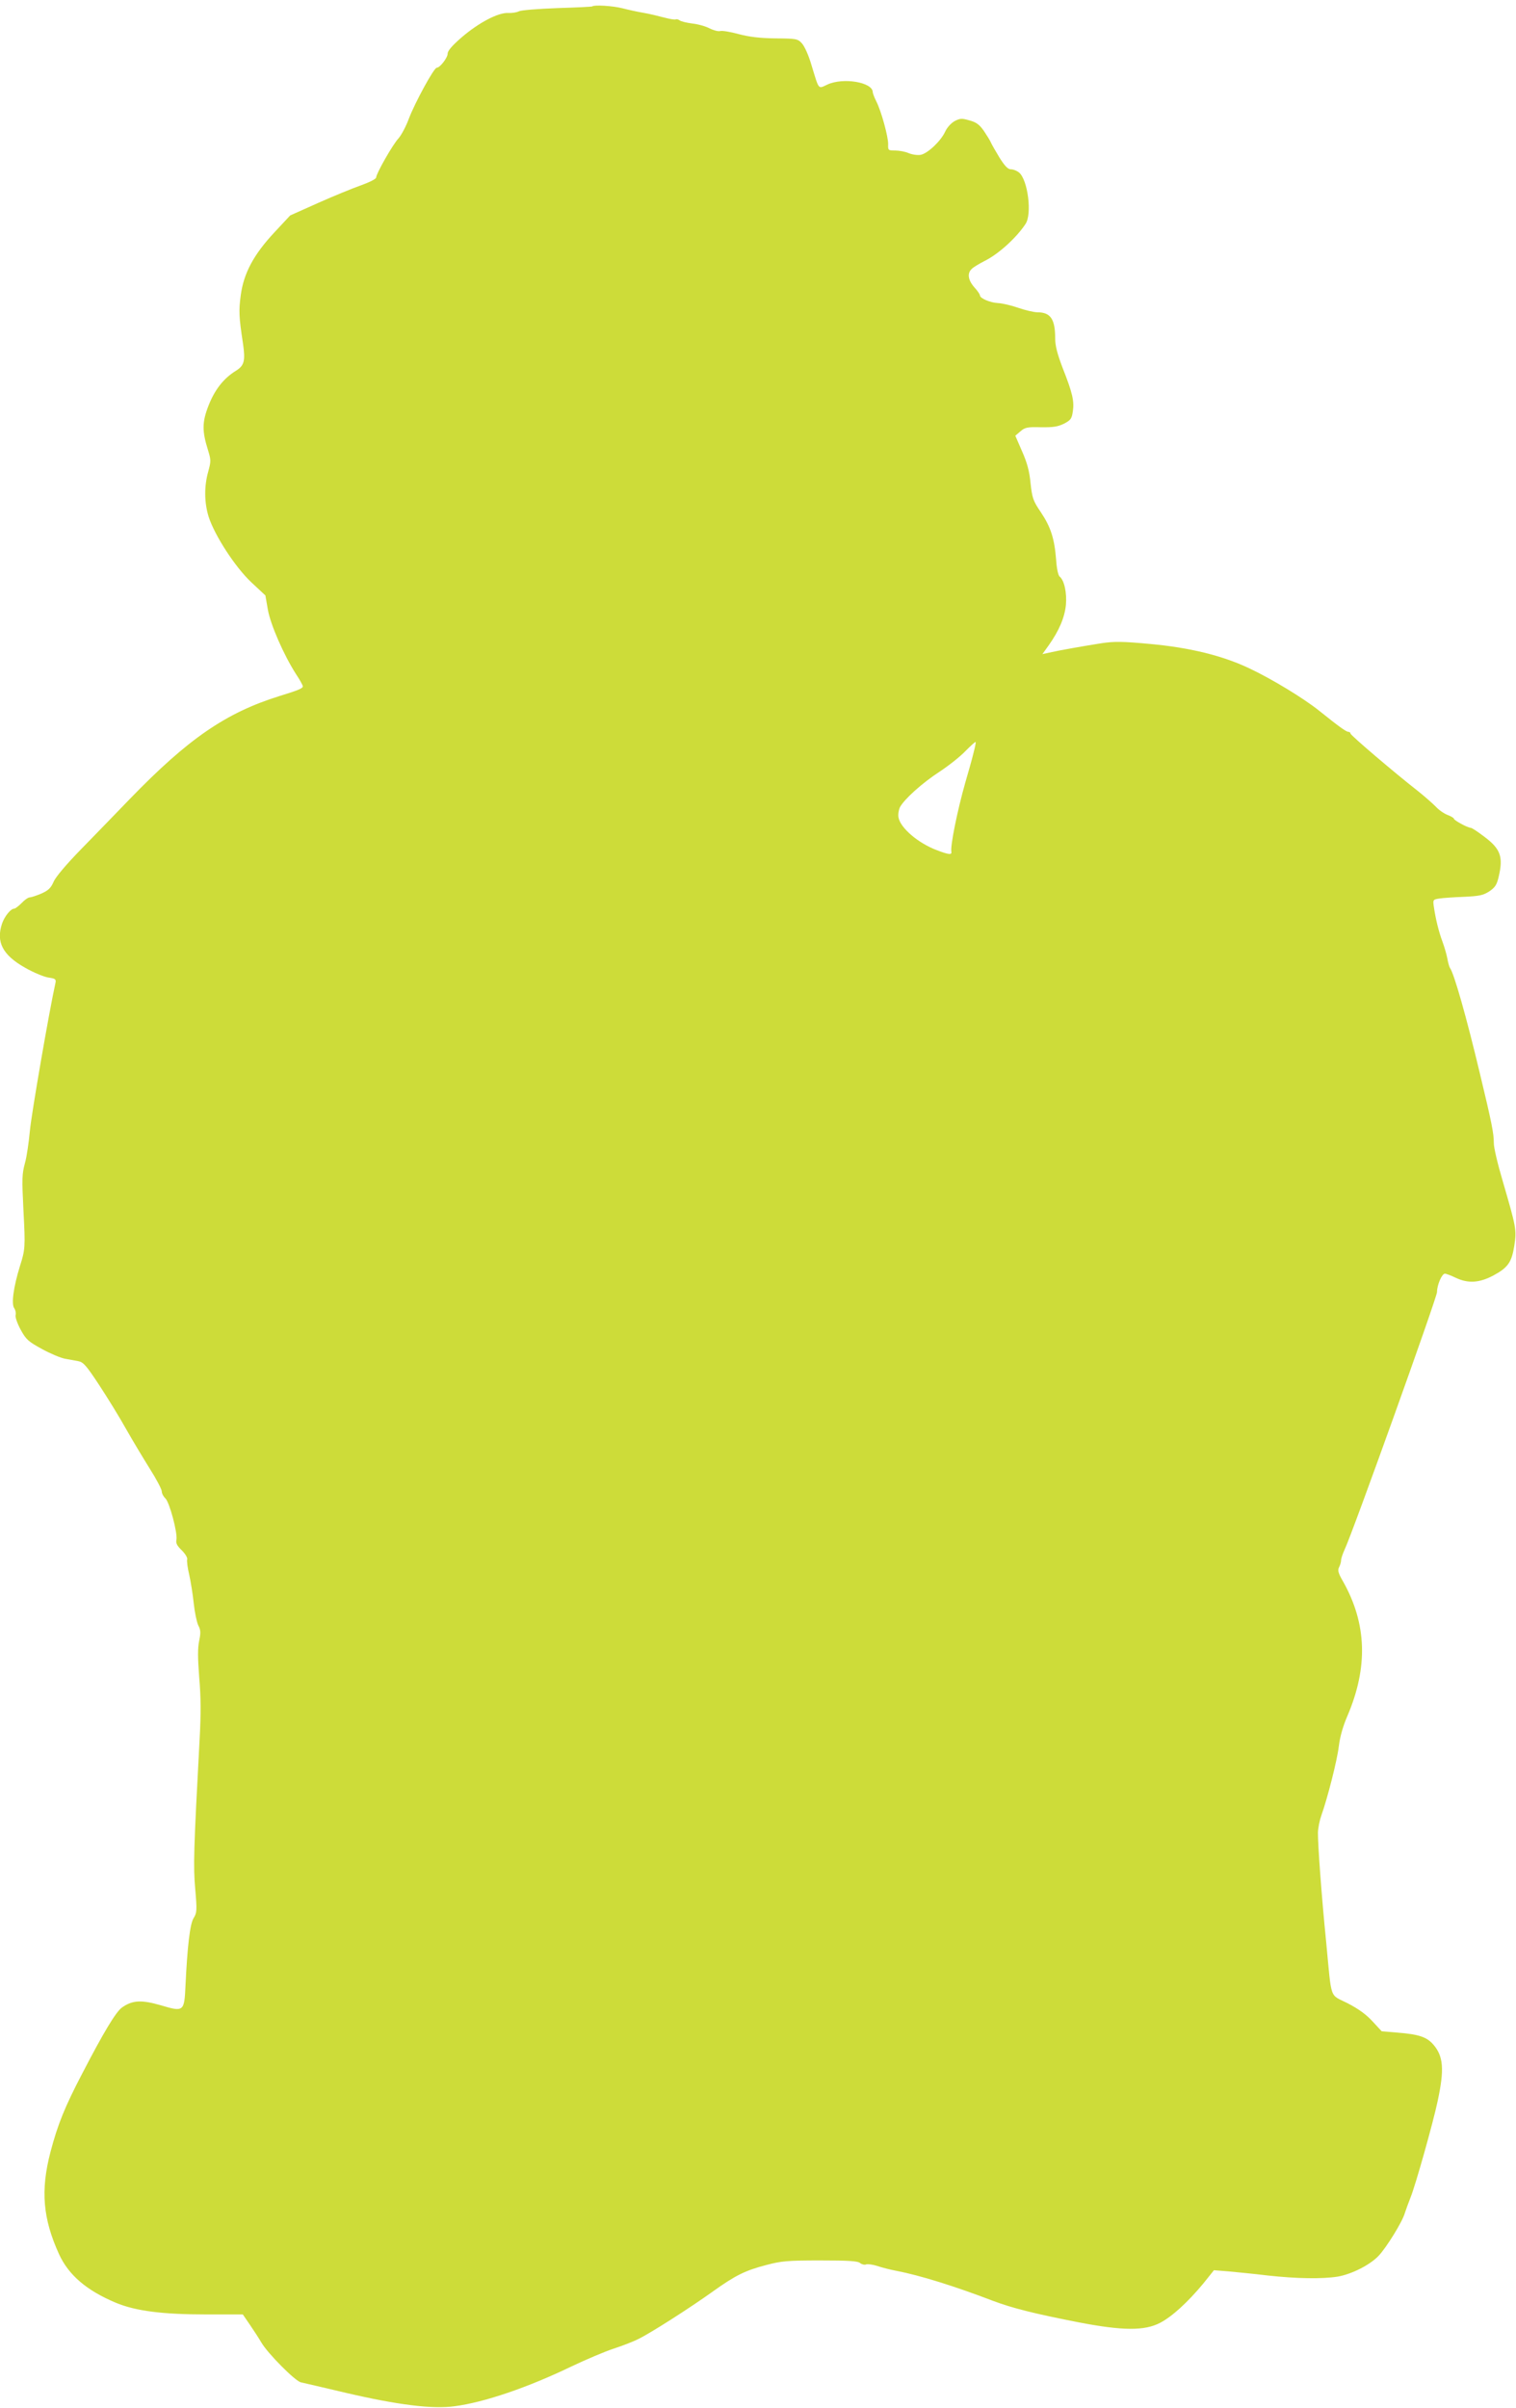 <?xml version="1.0" standalone="no"?>
<!DOCTYPE svg PUBLIC "-//W3C//DTD SVG 20010904//EN"
 "http://www.w3.org/TR/2001/REC-SVG-20010904/DTD/svg10.dtd">
<svg version="1.0" xmlns="http://www.w3.org/2000/svg"
 width="806pt" height="1280pt" viewBox="0 0 806 1280"
 preserveAspectRatio="xMidYMid meet">
<g transform="translate(0,1280) scale(0.1,-0.1)"
fill="#cddc39" stroke="none">
<path d="M3149 12766 c-2 -2 -86 -6 -186 -9 -104 -4 -192 -11 -204 -17 -11 -6
-37 -10 -57 -9 -53 3 -156 -51 -247 -129 -51 -44 -75 -72 -75 -87 0 -22 -41
-75 -58 -75 -15 0 -116 -186 -148 -270 -15 -41 -40 -88 -55 -105 -31 -33 -119
-188 -119 -208 0 -8 -34 -25 -78 -41 -43 -15 -146 -57 -229 -94 l-150 -67 -84
-90 c-110 -118 -163 -216 -179 -334 -11 -83 -10 -114 12 -258 13 -91 7 -116
-38 -144 -65 -40 -112 -100 -145 -184 -35 -89 -35 -136 -3 -238 16 -52 16 -59
1 -114 -22 -78 -21 -164 2 -239 32 -100 141 -268 227 -349 l75 -70 13 -75 c14
-80 84 -240 149 -342 21 -31 37 -61 37 -66 0 -11 -24 -21 -125 -52 -285 -89
-485 -227 -794 -546 -74 -77 -191 -197 -261 -269 -77 -79 -134 -146 -145 -172
-15 -34 -28 -46 -66 -63 -26 -11 -54 -20 -61 -20 -8 0 -27 -13 -43 -30 -16
-16 -34 -30 -40 -30 -18 0 -51 -41 -64 -79 -33 -98 3 -167 121 -234 45 -26
101 -49 125 -53 37 -5 42 -9 38 -28 -34 -153 -128 -698 -136 -786 -6 -63 -17
-140 -26 -171 -16 -60 -17 -79 -8 -259 10 -189 9 -202 -19 -290 -34 -110 -47
-202 -30 -224 6 -9 10 -25 7 -36 -3 -10 9 -45 27 -78 29 -53 41 -63 114 -103
44 -24 99 -47 121 -51 22 -4 54 -10 71 -13 27 -5 43 -23 112 -128 44 -67 108
-171 142 -232 34 -60 91 -155 126 -211 35 -55 64 -110 64 -121 0 -11 9 -28 19
-37 22 -20 66 -184 59 -221 -4 -18 4 -32 29 -56 19 -19 31 -40 28 -48 -2 -9 2
-45 11 -81 8 -36 19 -104 24 -152 5 -47 16 -100 24 -117 13 -25 14 -39 5 -82
-8 -39 -8 -88 0 -193 9 -104 10 -192 2 -336 -31 -580 -34 -669 -23 -791 10
-115 9 -126 -9 -155 -19 -31 -33 -150 -43 -362 -6 -134 -10 -137 -130 -101
-104 30 -152 28 -208 -12 -32 -23 -98 -133 -210 -349 -93 -178 -131 -271 -170
-420 -53 -204 -40 -353 46 -542 51 -111 147 -193 302 -258 106 -44 248 -62
482 -62 l193 0 37 -54 c20 -29 48 -72 62 -96 35 -59 180 -205 210 -211 14 -3
122 -28 240 -56 275 -64 460 -87 576 -71 157 20 391 100 621 211 78 37 179 80
225 95 46 15 106 38 133 52 64 31 272 164 395 252 120 86 173 112 285 141 80
21 112 24 286 24 151 0 200 -3 212 -14 9 -7 24 -11 32 -7 9 3 35 -1 58 -8 23
-8 69 -20 102 -26 129 -25 311 -82 515 -160 104 -39 220 -68 455 -114 234 -45
351 -46 434 -2 63 33 147 110 229 209 l56 70 76 -6 c41 -4 136 -13 210 -22
154 -17 289 -19 372 -6 74 13 170 61 217 110 41 43 127 181 140 228 5 15 18
52 30 82 26 63 121 401 144 511 37 171 31 241 -23 303 -35 40 -77 54 -190 63
l-84 7 -49 53 c-33 36 -74 66 -132 96 -98 50 -84 9 -114 323 -25 248 -45 525
-44 585 1 25 9 65 18 90 32 89 84 292 93 368 6 50 22 107 46 162 110 258 103
489 -23 713 -26 45 -30 60 -22 76 6 11 11 28 11 37 0 10 9 36 19 58 41 85 491
1340 491 1368 0 38 26 98 42 98 7 0 33 -10 58 -22 66 -31 125 -27 199 12 78
42 98 70 112 159 13 84 10 97 -61 341 -27 91 -49 183 -48 206 0 50 -11 106
-73 364 -72 303 -139 538 -160 565 -4 6 -10 28 -14 50 -4 22 -16 63 -26 90
-20 53 -37 124 -46 187 -5 35 -4 37 29 42 18 3 77 7 130 9 84 4 103 8 136 29
31 21 40 35 50 78 25 106 10 148 -77 213 -34 26 -66 47 -72 47 -16 0 -89 40
-89 48 0 4 -15 13 -33 20 -19 7 -48 27 -64 45 -17 17 -59 54 -94 82 -123 96
-359 297 -359 306 0 5 -5 9 -11 9 -12 0 -53 30 -154 111 -83 67 -258 173 -376
228 -142 67 -316 109 -523 128 -149 14 -192 14 -260 4 -95 -15 -226 -38 -278
-50 l-36 -8 33 46 c56 79 85 148 92 215 6 65 -9 132 -33 151 -8 6 -16 43 -19
90 -9 114 -29 174 -81 252 -42 62 -46 75 -55 155 -6 64 -18 108 -45 169 l-36
83 27 23 c24 21 36 24 109 22 66 -1 90 3 123 19 36 19 41 26 47 66 8 54 -2 98
-55 232 -28 74 -39 116 -39 156 0 102 -25 138 -94 138 -19 0 -65 11 -103 24
-37 13 -85 24 -107 25 -41 2 -96 25 -96 41 0 5 -13 25 -30 43 -34 39 -39 76
-12 99 9 9 40 27 67 41 73 36 168 122 217 196 36 52 13 234 -34 274 -11 9 -30
17 -43 17 -16 0 -32 16 -61 62 -21 35 -42 71 -46 81 -4 10 -21 37 -37 61 -24
34 -40 46 -77 56 -41 12 -50 11 -79 -4 -19 -11 -40 -34 -50 -56 -23 -50 -93
-116 -130 -123 -16 -3 -45 1 -64 9 -18 8 -51 14 -72 14 -37 0 -38 1 -37 33 1
39 -37 178 -63 228 -10 20 -19 43 -19 50 -2 52 -156 78 -240 40 -52 -24 -44
-33 -86 104 -15 52 -37 100 -51 115 -22 24 -30 25 -141 26 -84 1 -139 8 -196
23 -44 12 -87 19 -97 16 -9 -3 -34 3 -56 14 -21 11 -63 23 -93 26 -30 4 -60
11 -67 17 -7 5 -16 7 -20 5 -5 -3 -33 2 -63 10 -30 8 -80 20 -110 25 -30 5
-80 16 -111 24 -51 13 -150 19 -160 10z m2027 -3967 c-7 -30 -27 -101 -44
-159 -42 -148 -80 -335 -74 -367 4 -18 -15 -16 -77 8 -99 37 -194 118 -204
174 -3 16 1 41 8 55 23 42 115 126 210 188 50 33 112 82 139 111 28 28 51 49
53 47 2 -2 -3 -27 -11 -57z"/>
</g>
</svg>
